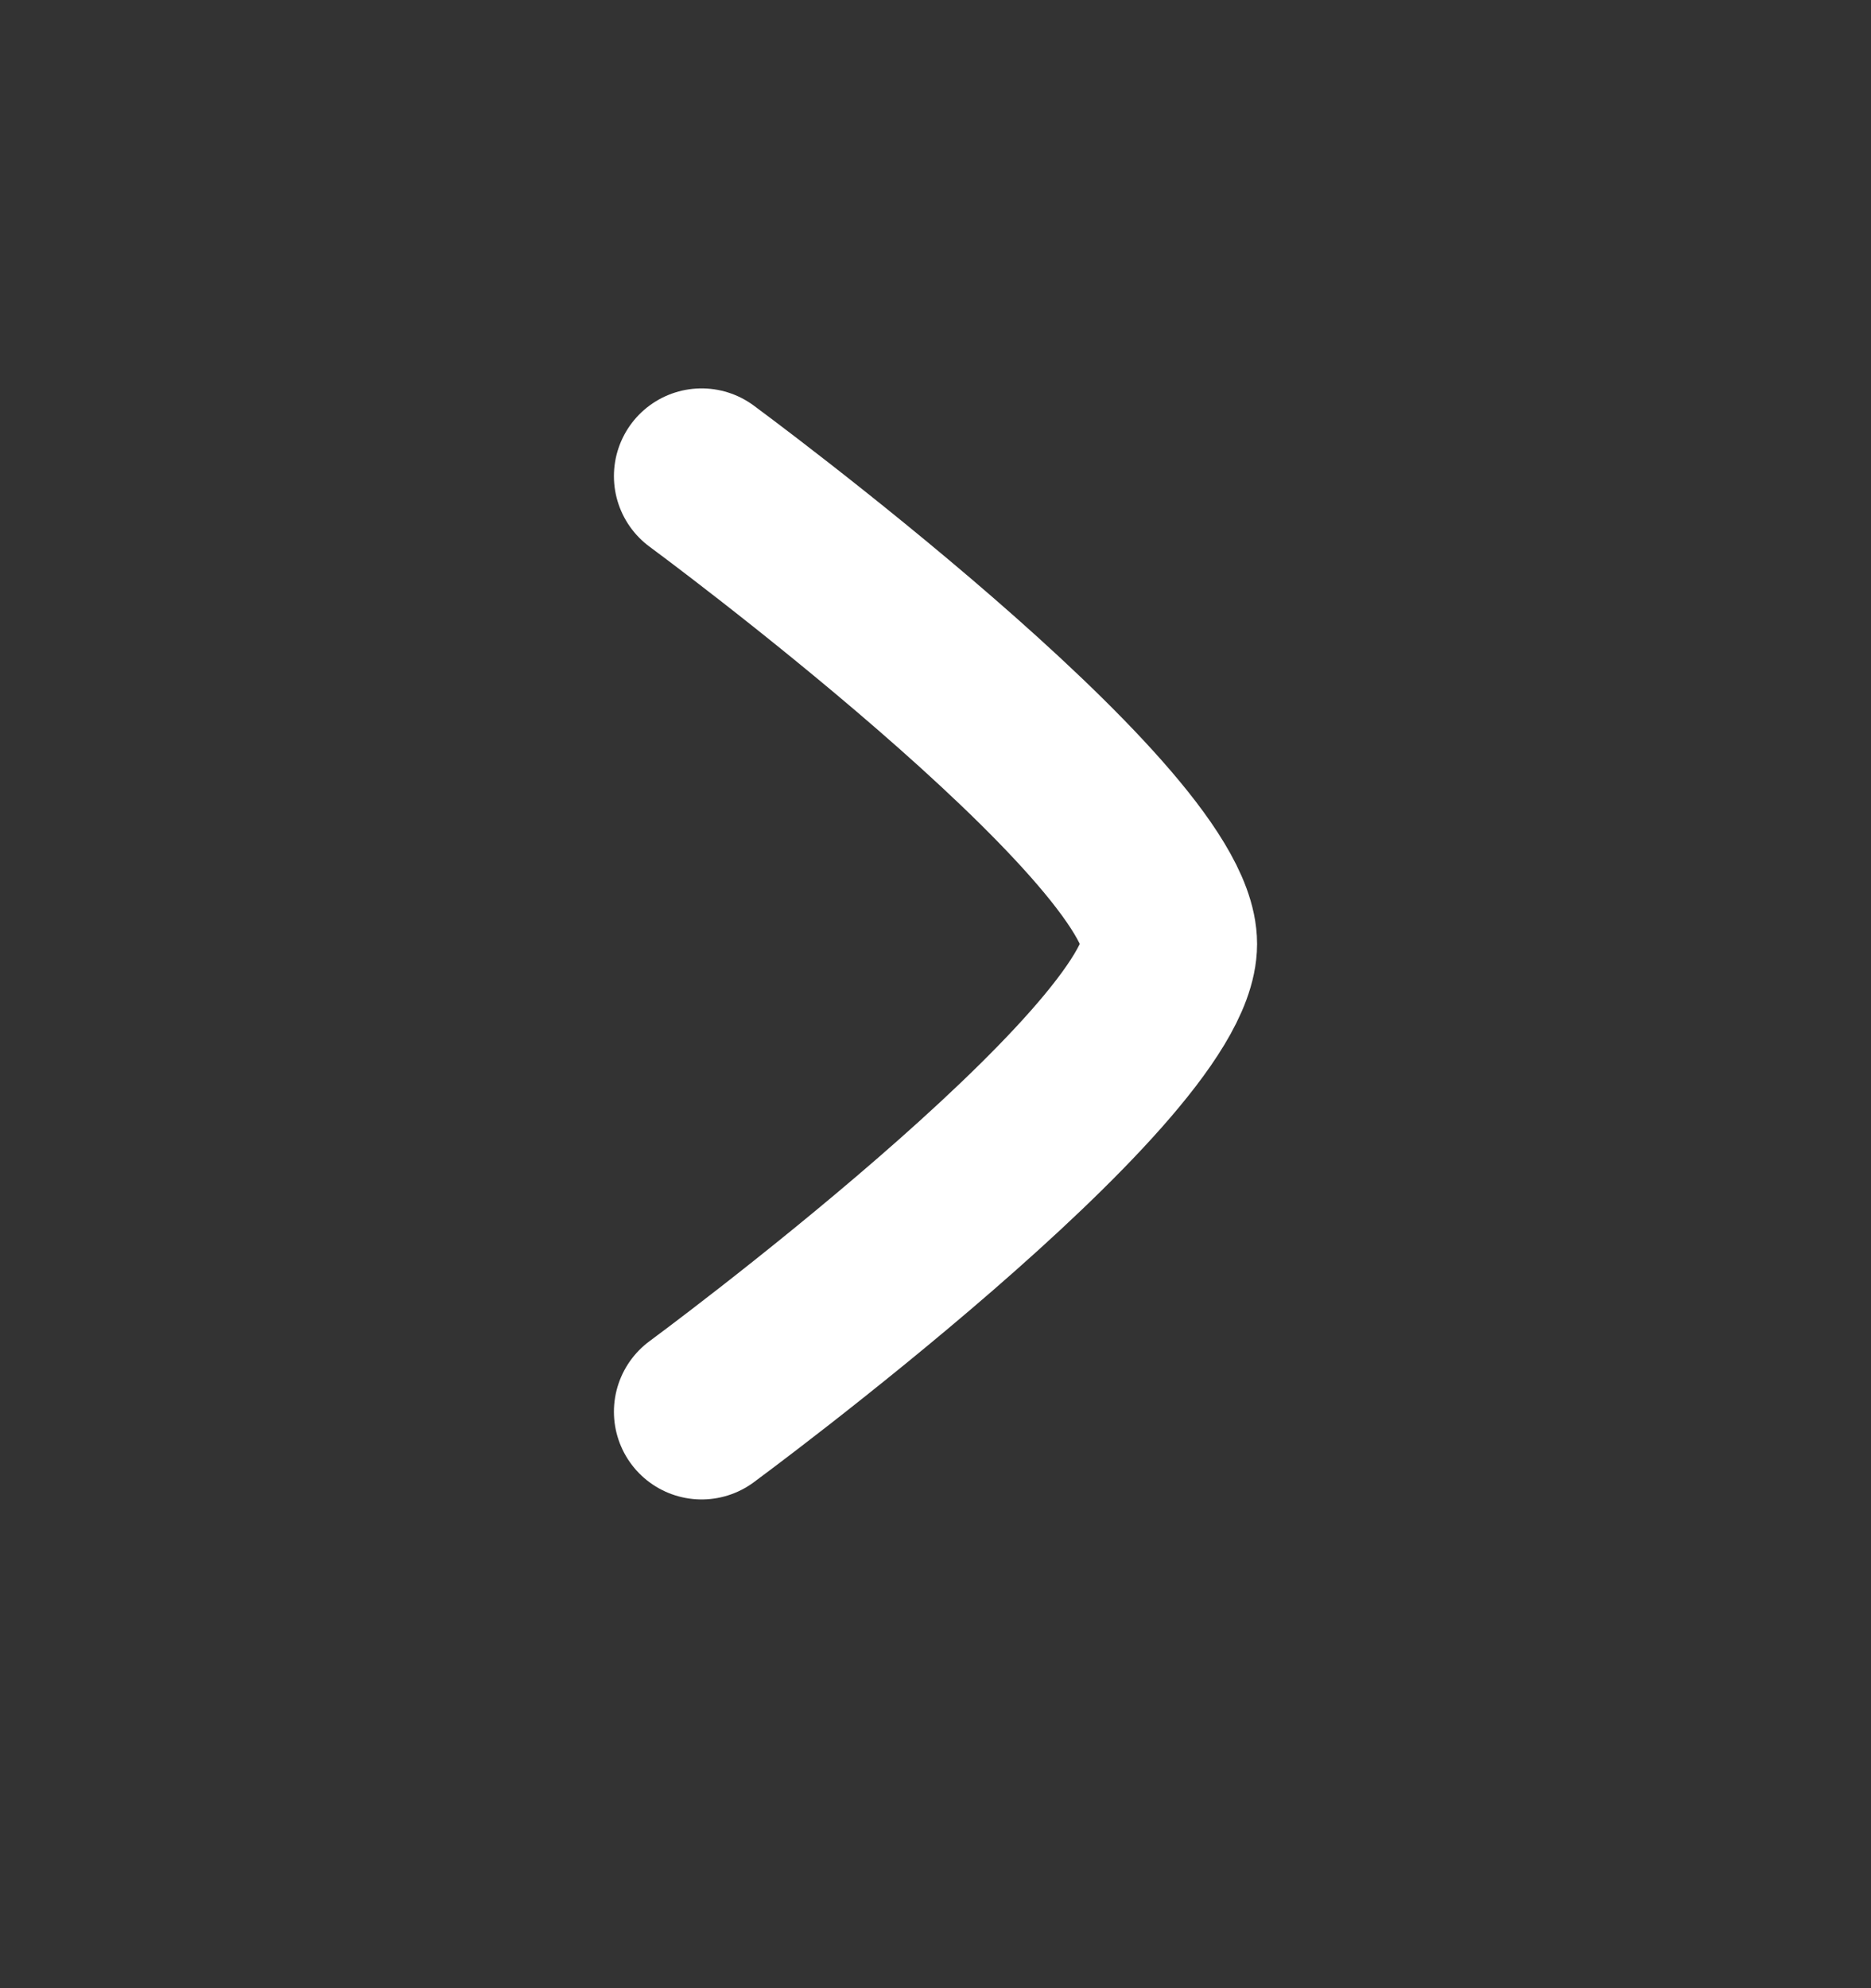 <svg width="16" height="17" viewBox="0 0 16 17" fill="none" xmlns="http://www.w3.org/2000/svg">
<rect x="0" y="0" width="16" height="17" fill="#333333" stroke="none"/>
<path d="M6 4.071C6 4.071 10 7.017 10 8.071C10 9.125 6 12.071 6 12.071" stroke="white" stroke-width="1.5" stroke-linecap="round" stroke-linejoin="round"/>
</svg>

